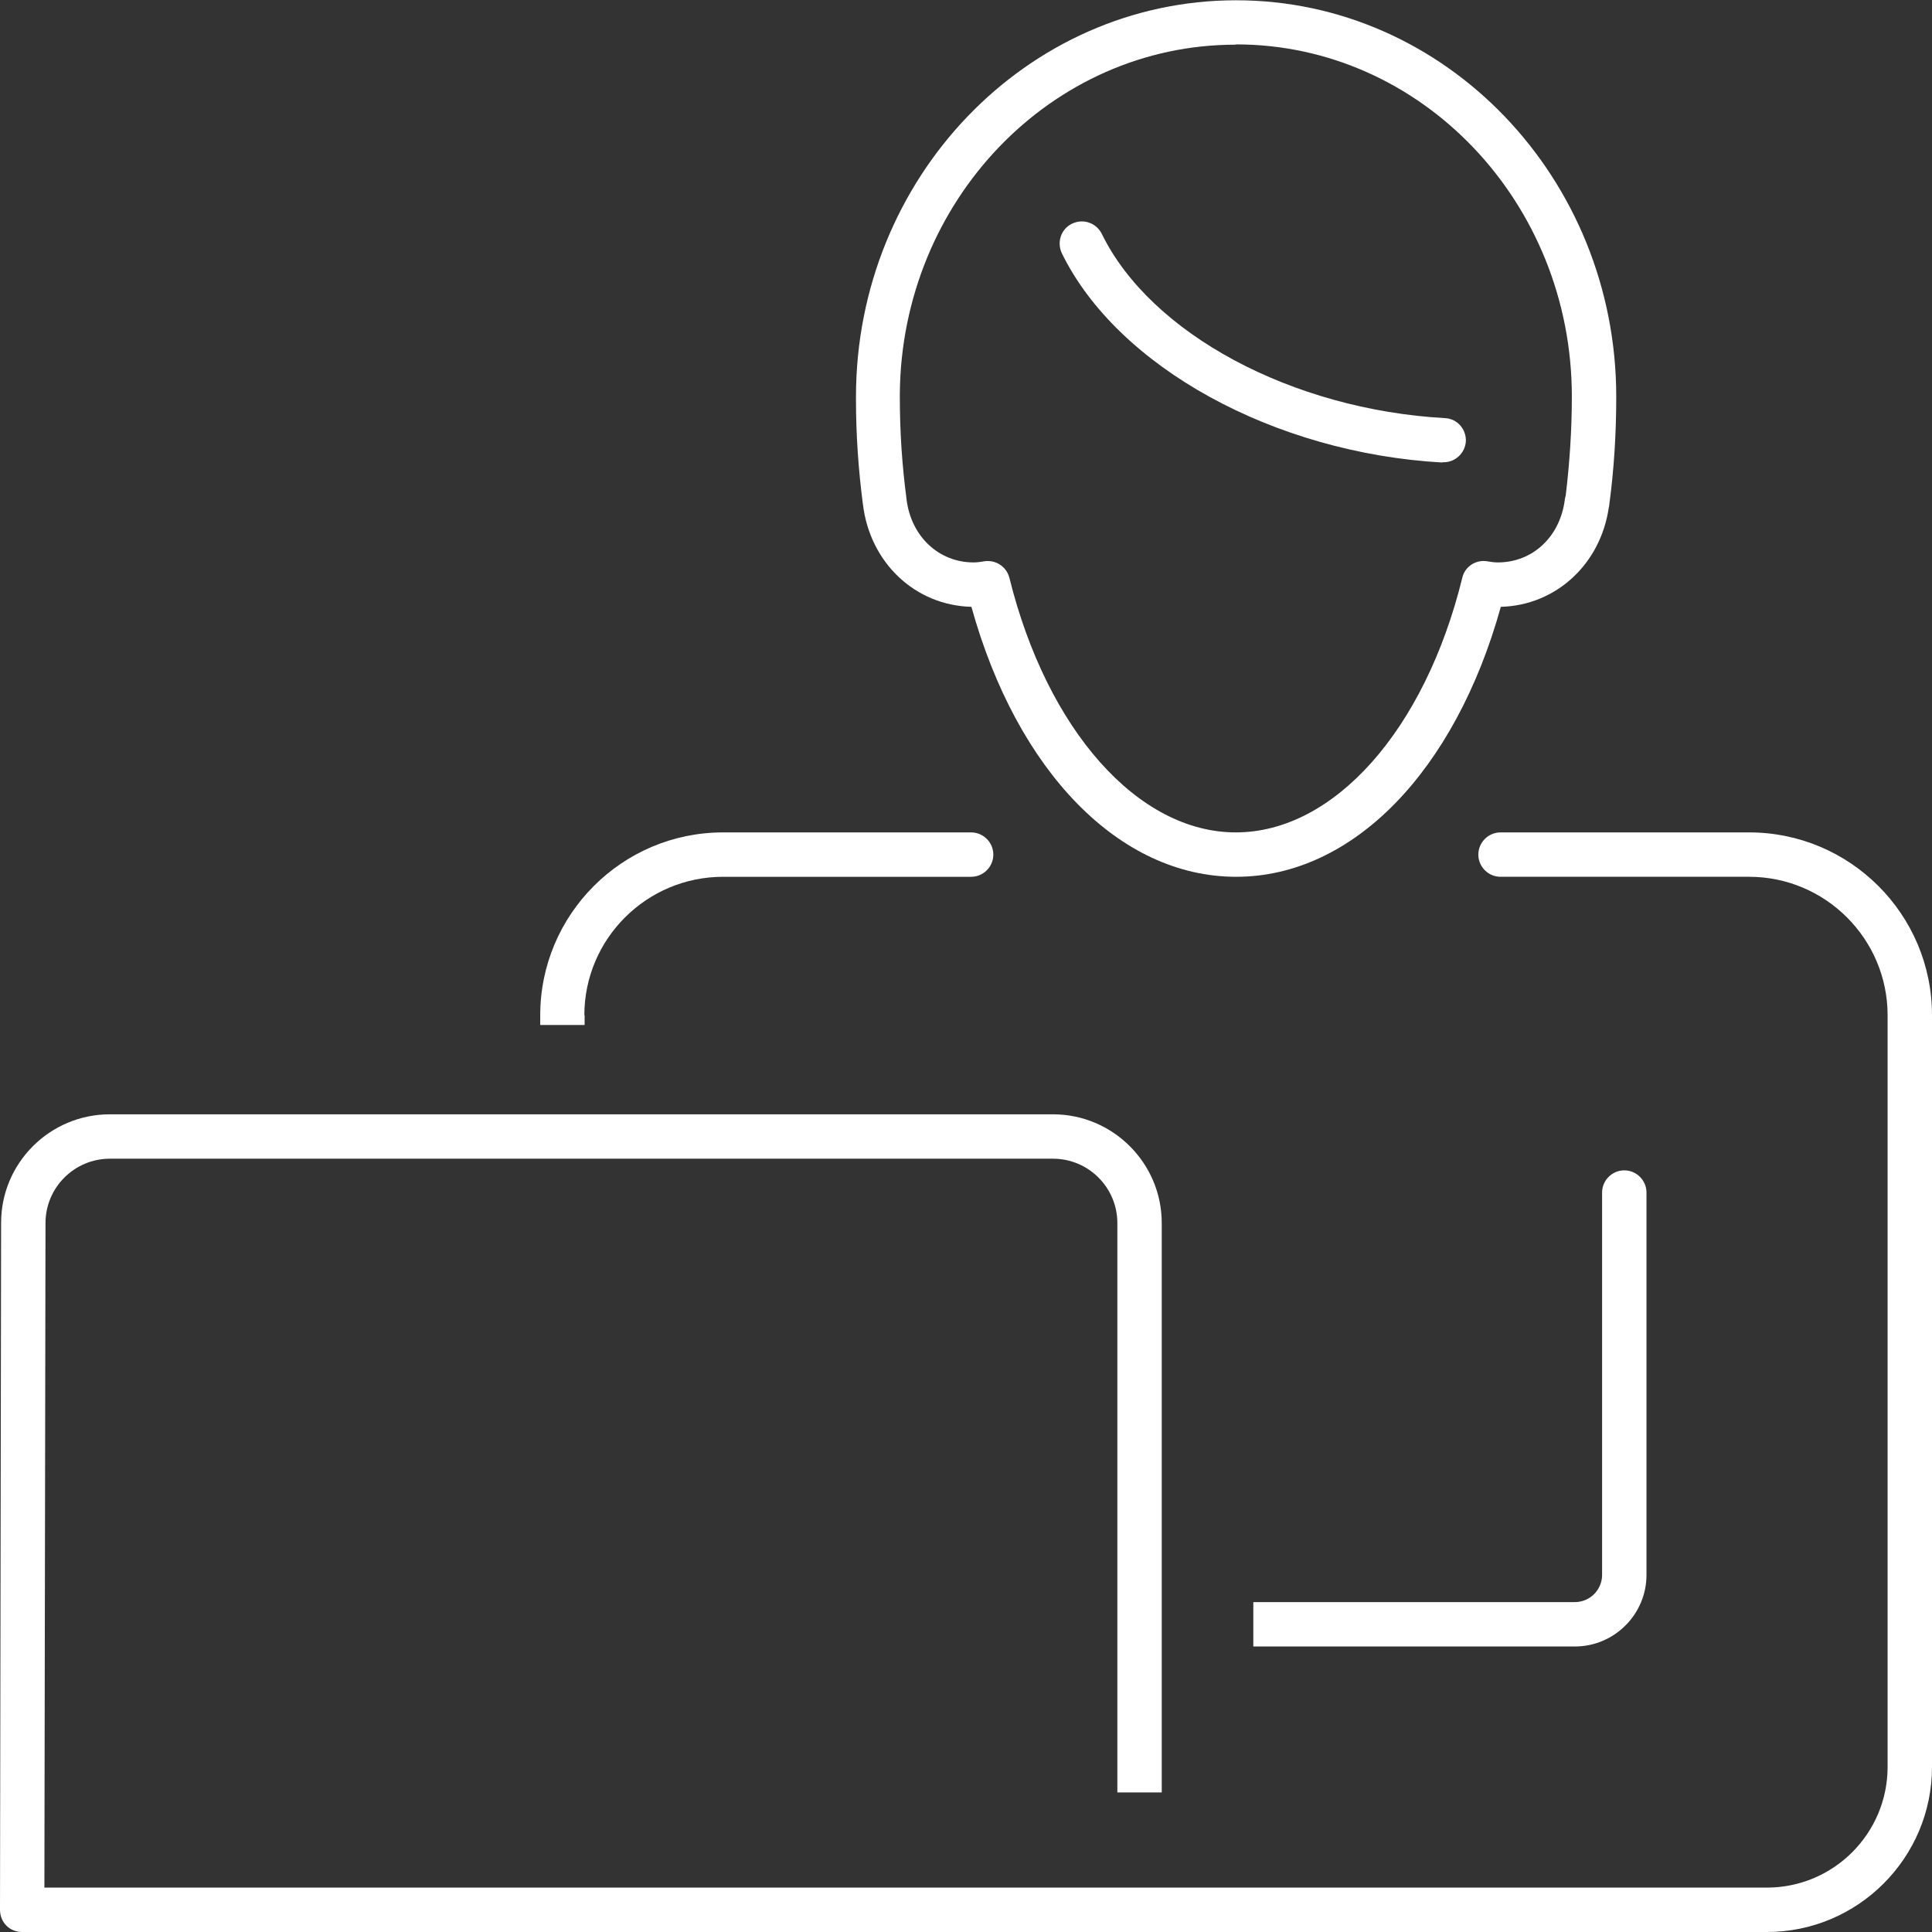 <svg xmlns="http://www.w3.org/2000/svg" id="Layer_2" viewBox="0 0 69.63 69.63"><rect x="0" y="0" width="69.63" height="69.63" fill="#333333" stroke="none"/><defs><style>.cls-1{fill:#fff;}</style></defs><g id="Layer_1-2"><path class="cls-1" d="M56.76,59.34c1.42,0,2.58-1.16,2.58-2.58v-13.78c0-.44-.36-.8-.8-.8s-.8.36-.8.8v13.78c0,.54-.44.98-.98.98h-11.59v1.6h11.59Z"></path><path class="cls-1" d="M31.1,18.17c.25,2.11,1.88,3.65,3.91,3.7,1.65,5.94,5.34,9.73,9.54,9.73s7.89-3.8,9.54-9.73c1.98-.05,3.59-1.53,3.89-3.57.01-.04.02-.08.02-.12.17-1.26.25-2.57.25-3.88,0-7.88-6.15-14.29-13.7-14.29s-13.7,6.41-13.7,14.29c0,.04,0,.08,0,.12,0,1.27.09,2.53.25,3.76ZM44.55,1.6c6.67,0,12.1,5.69,12.1,12.69,0,1.2-.08,2.4-.22,3.56-.01.04-.02.08-.03.13-.16,1.35-1.15,2.29-2.42,2.29-.13,0-.25-.02-.38-.04-.41-.07-.81.19-.9.6-1.35,5.49-4.63,9.17-8.16,9.17s-6.8-3.69-8.16-9.17c-.09-.36-.41-.61-.78-.61-.04,0-.09,0-.13.01-.12.02-.25.04-.38.04-1.26,0-2.26-.94-2.42-2.29,0,0,0,0,0-.01-.16-1.2-.24-2.43-.24-3.67,0-.04,0-.08,0-.11.06-6.95,5.46-12.58,12.1-12.58Z"></path><path class="cls-1" d="M51.98,16.66s.03,0,.05,0c.42,0,.77-.33.8-.75.02-.44-.31-.82-.75-.84-5.52-.31-10.61-3.04-12.37-6.64-.2-.4-.67-.56-1.07-.37-.4.19-.56.67-.37,1.07,2.01,4.1,7.65,7.2,13.72,7.54Z"></path><path class="cls-1" d="M63.04,30h-8.96c-.44,0-.8.36-.8.8s.36.8.8.8h8.96c2.75,0,4.99,2.24,4.99,4.99v27.09c0,2.4-1.95,4.35-4.35,4.35H1.6l.04-23.95c0-1.28,1.04-2.32,2.32-2.32h33.99c1.28,0,2.32,1.04,2.32,2.32v20.52h1.6v-20.52c0-2.16-1.76-3.92-3.92-3.92H3.96c-2.16,0-3.92,1.75-3.92,3.91L0,68.83c0,.21.08.42.23.57.15.15.35.23.57.23h62.88c3.28,0,5.95-2.67,5.95-5.95v-27.09c0-3.64-2.96-6.59-6.59-6.59Z"></path><path class="cls-1" d="M21.06,36.59c0-2.75,2.24-4.99,5-4.99h8.94c.44,0,.8-.36.8-.8s-.36-.8-.8-.8h-8.94c-3.64,0-6.59,2.96-6.59,6.59v.35h1.6v-.35Z"></path></g></svg>